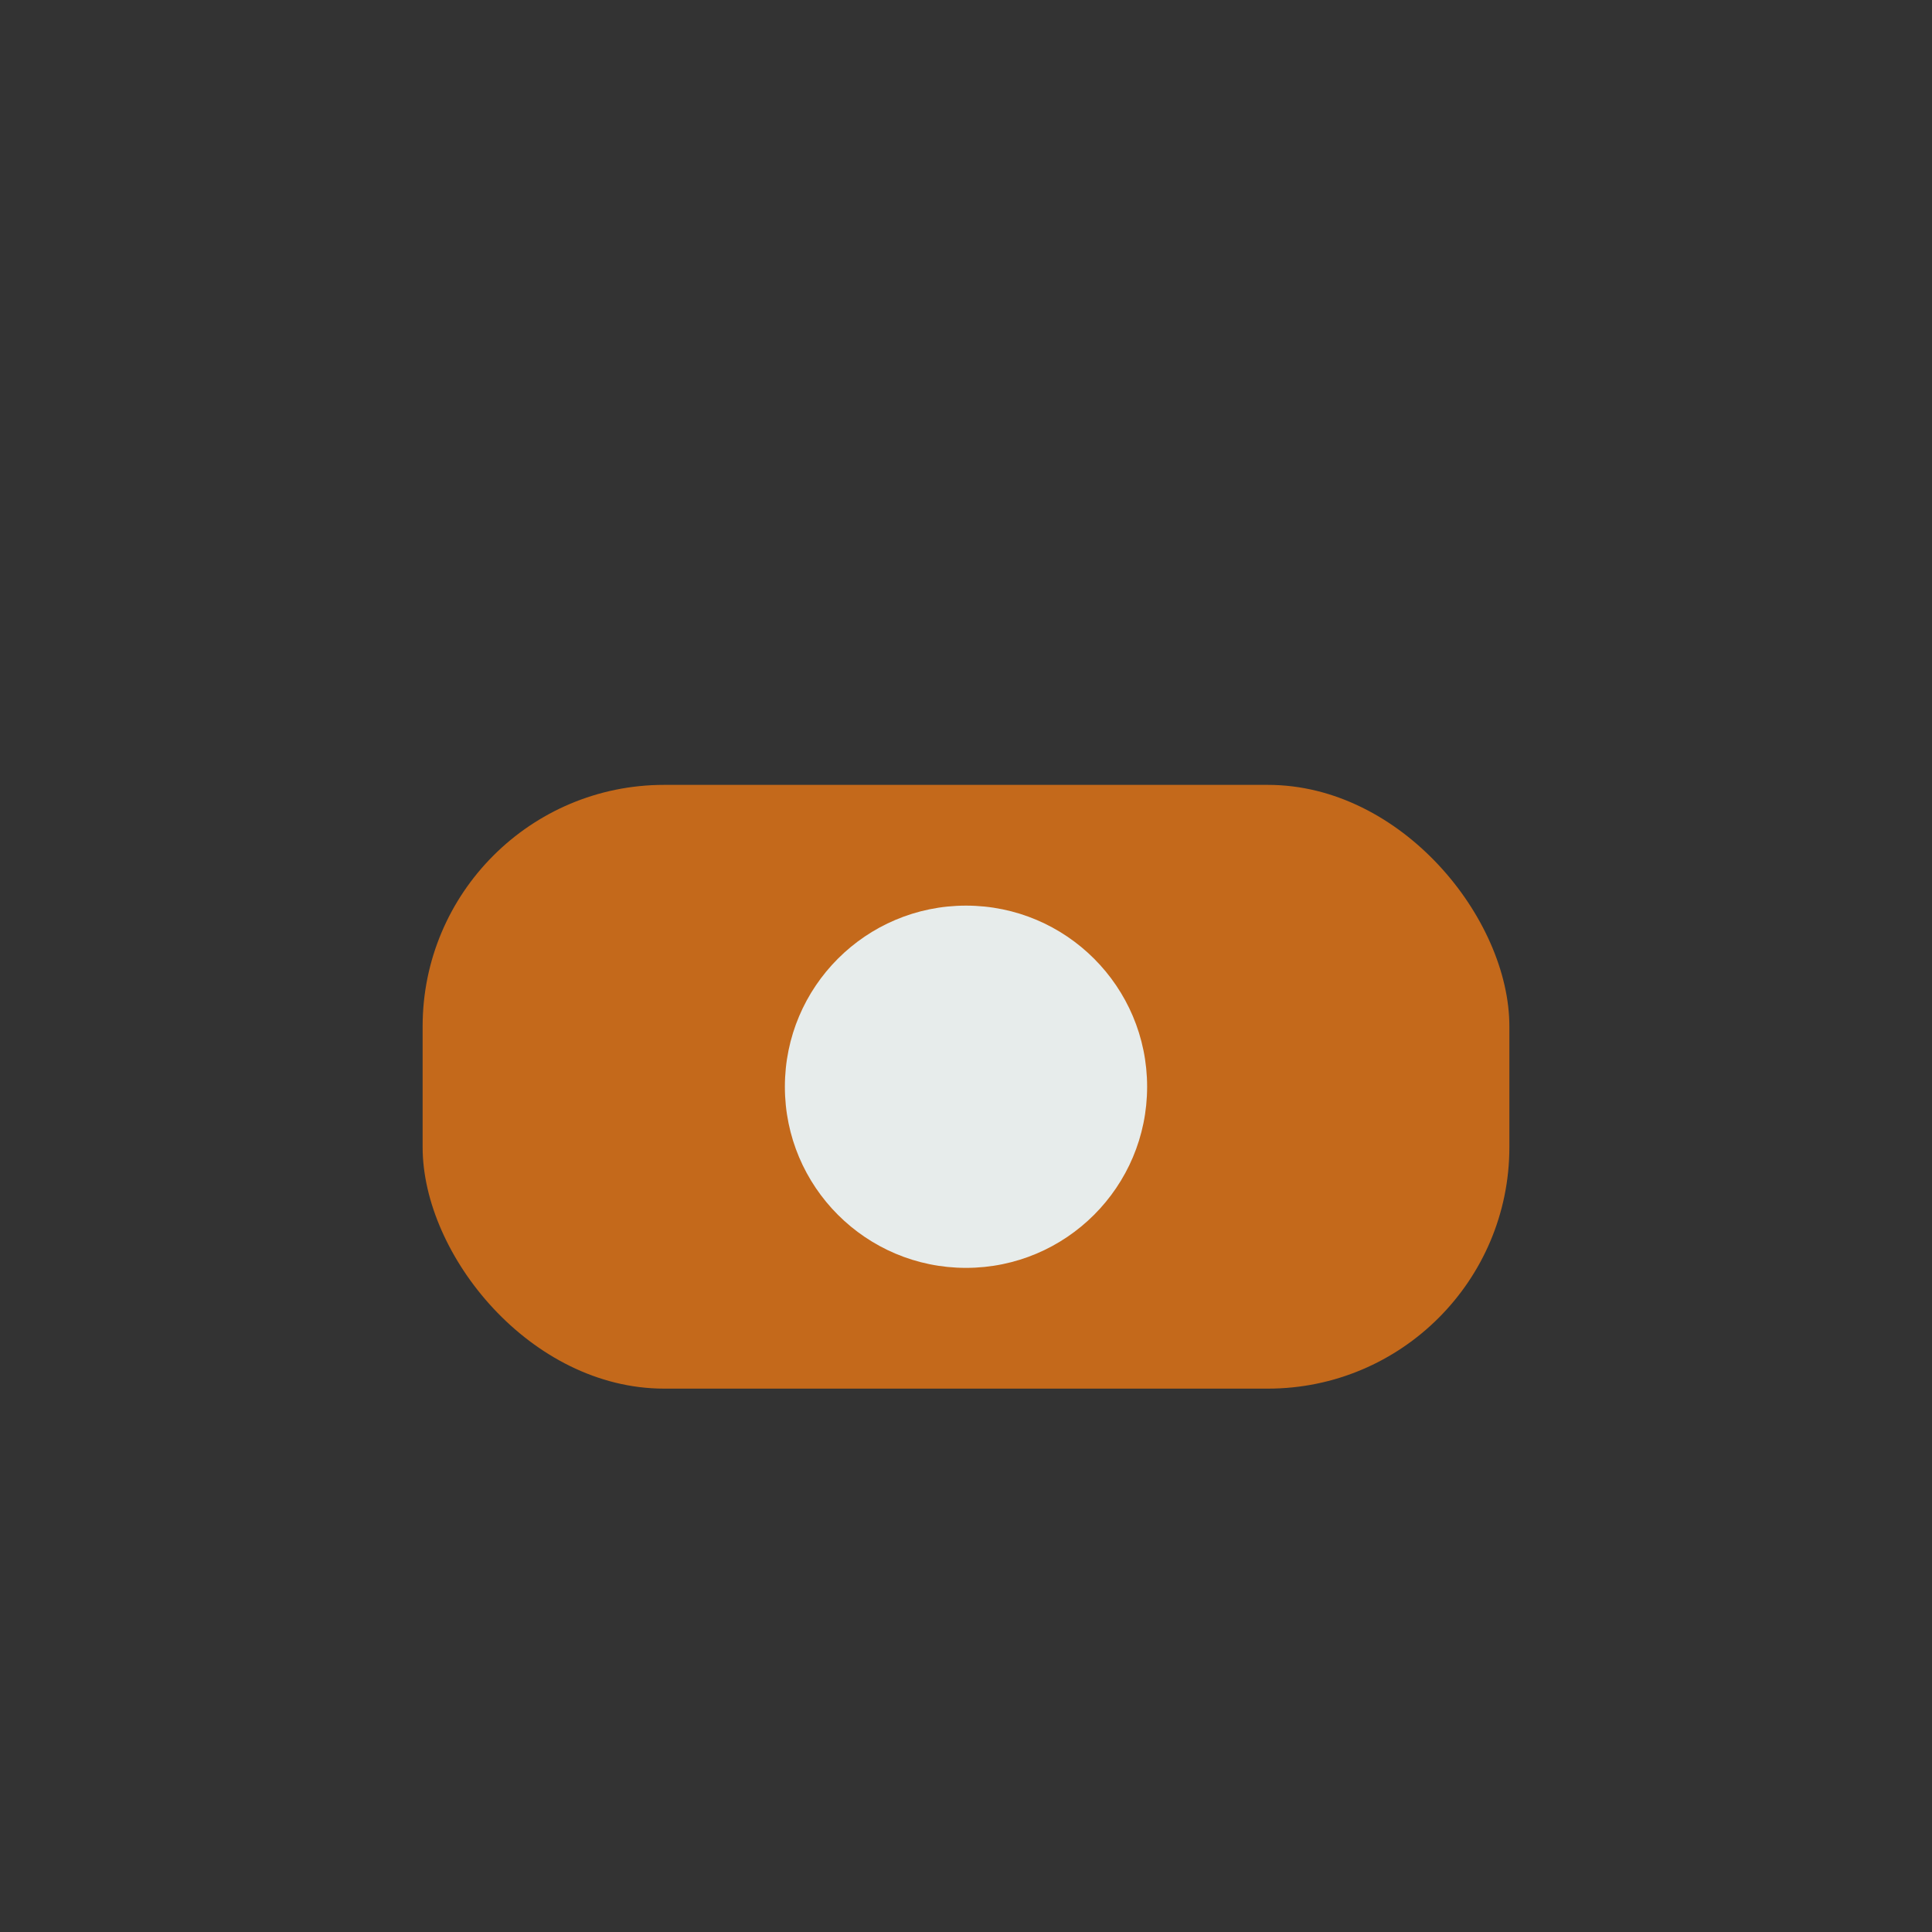 <?xml version="1.0" encoding="UTF-8"?>
<svg xmlns="http://www.w3.org/2000/svg" viewBox="0 0 32 32" width="32" height="32"><rect x="0" y="0" width="32" height="32" fill="#333333" stroke="none"/><rect x="7" y="13" width="18" height="10" rx="4" fill="#C4691B"/><circle cx="16" cy="18" r="3" fill="#E7ECEB"/></svg>